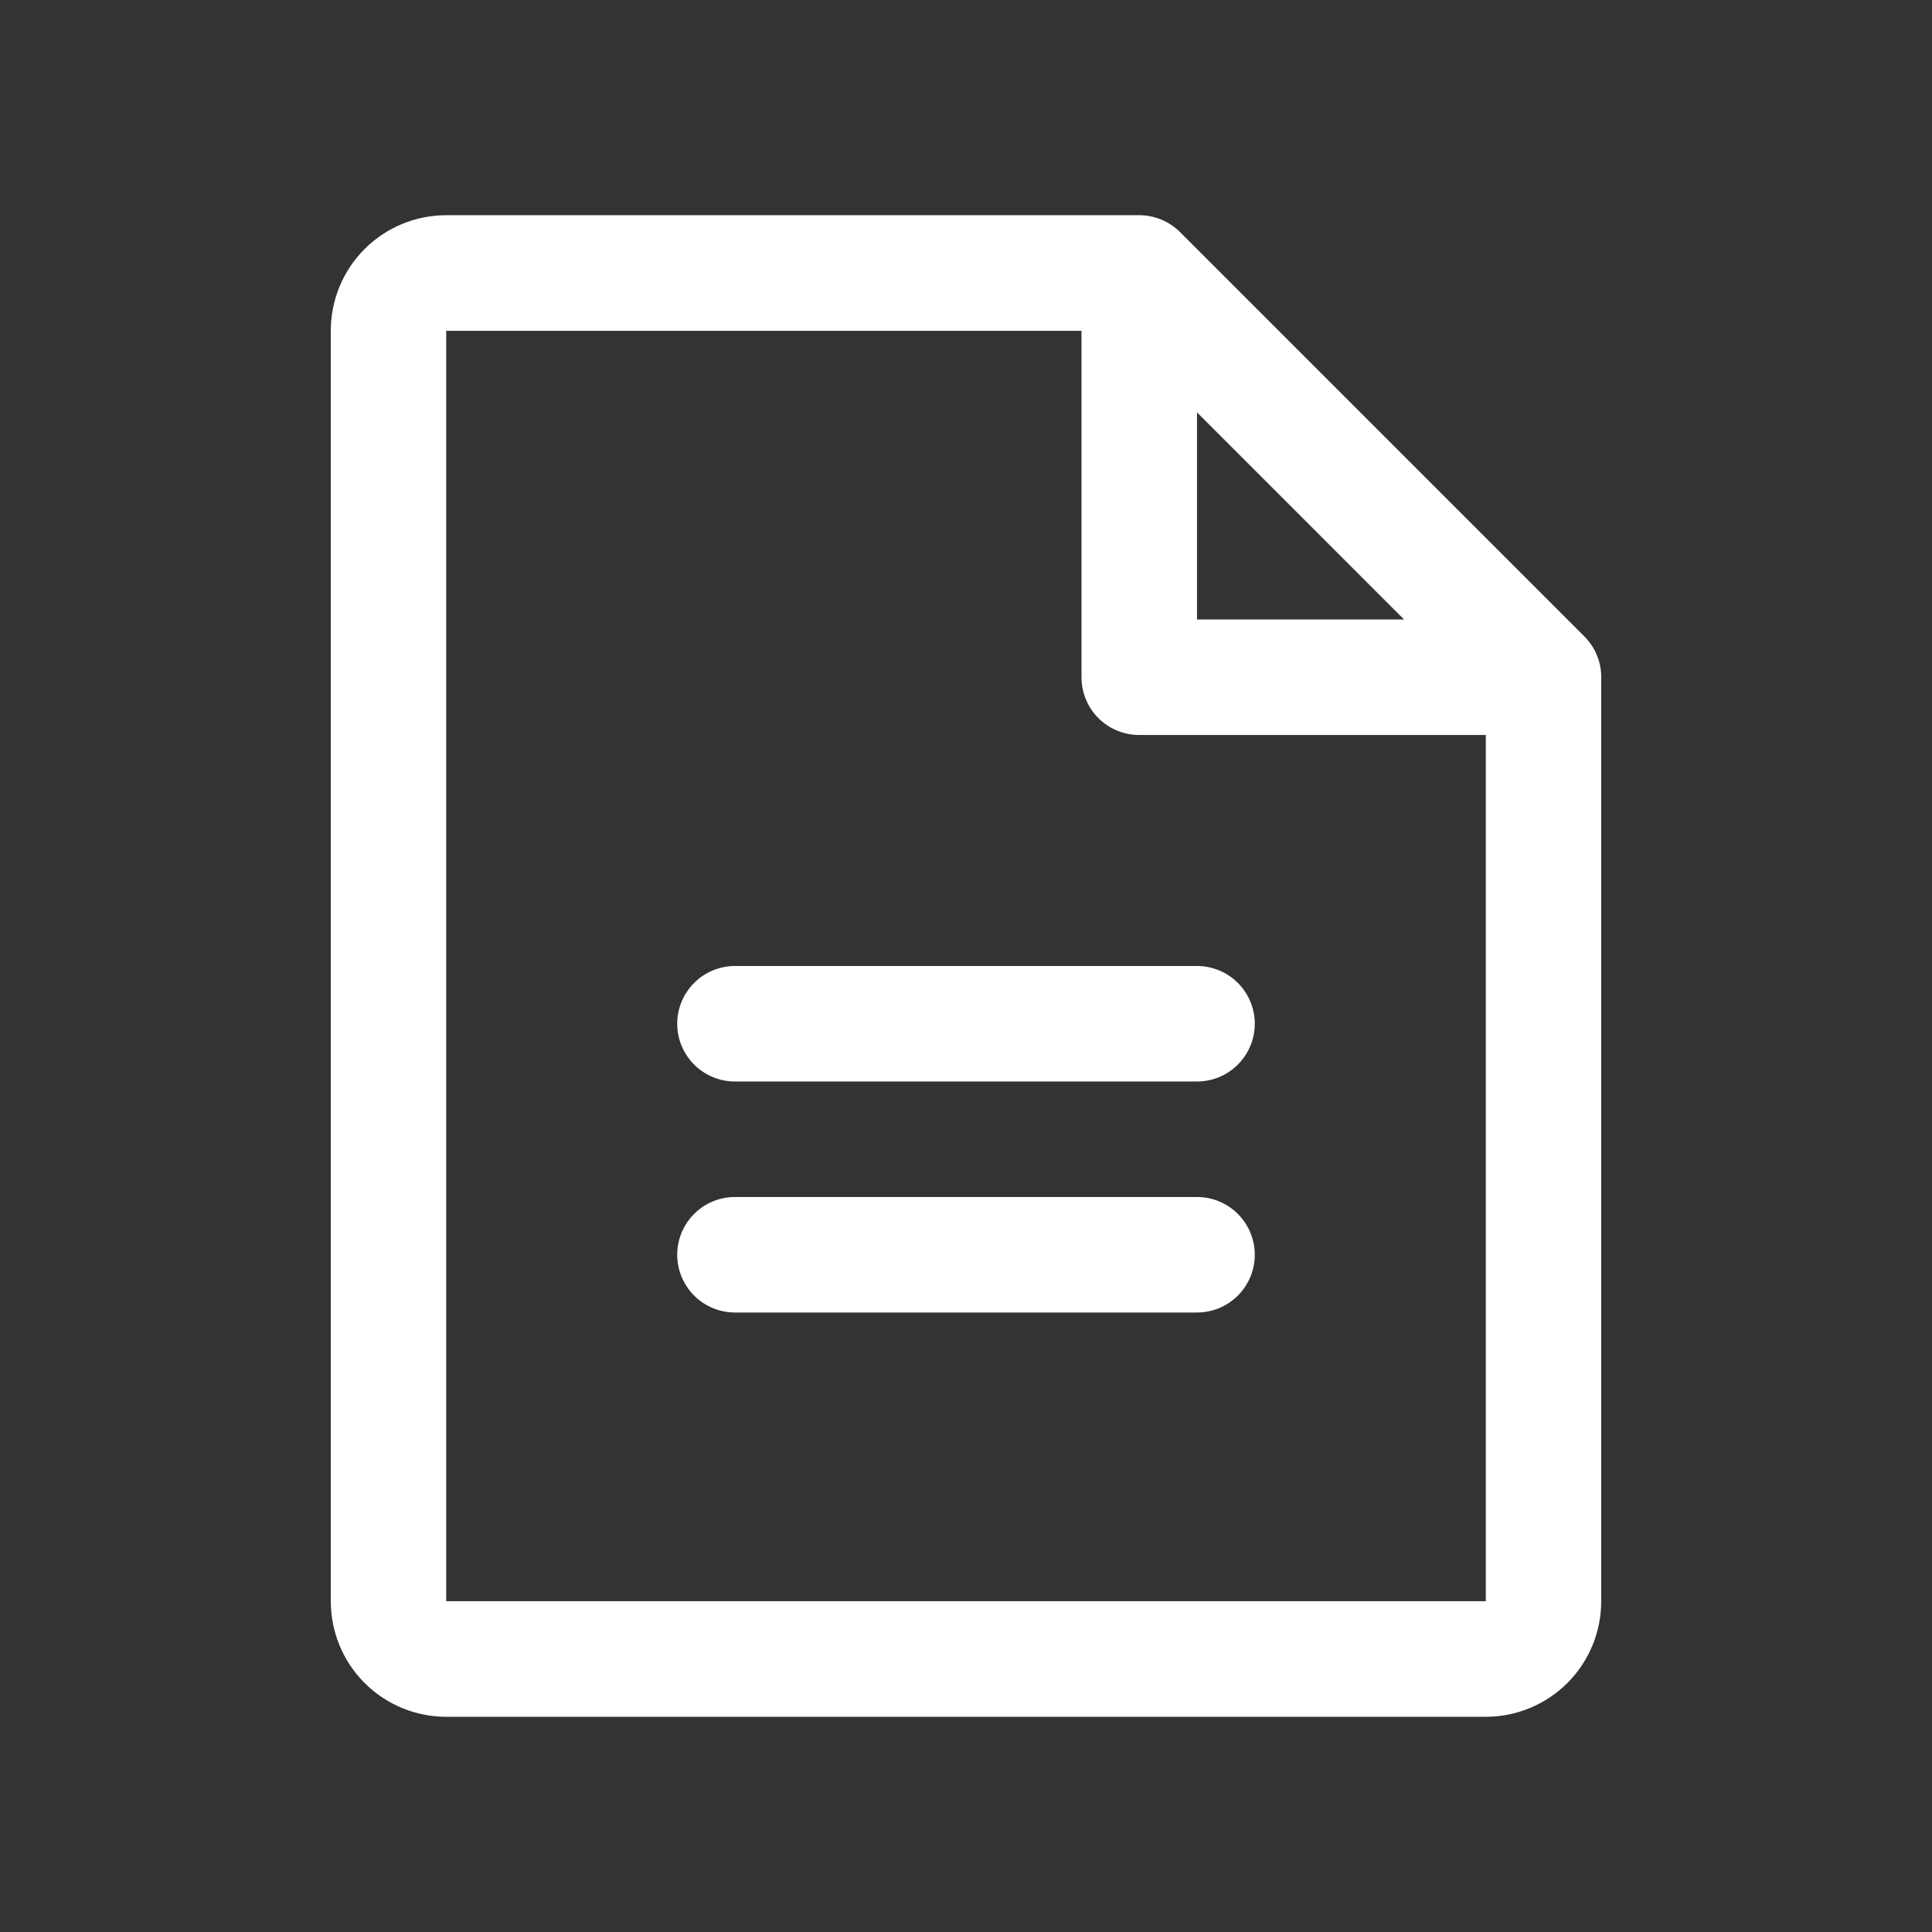 <?xml version="1.0" encoding="UTF-8"?>
<svg xmlns="http://www.w3.org/2000/svg" width="23" height="23" viewBox="0 0 23 23" fill="none">
  <rect x="0" y="0" width="23" height="23" fill="#333333" stroke="none"/>
  <path d="M18.861 7.576L14.049 2.764C13.985 2.7 13.909 2.649 13.826 2.615C13.742 2.58 13.653 2.562 13.562 2.562H5.312C4.948 2.562 4.598 2.707 4.34 2.965C4.082 3.223 3.938 3.573 3.938 3.938V19.062C3.938 19.427 4.082 19.777 4.34 20.035C4.598 20.293 4.948 20.438 5.312 20.438H17.688C18.052 20.438 18.402 20.293 18.66 20.035C18.918 19.777 19.062 19.427 19.062 19.062V8.062C19.063 7.972 19.045 7.883 19.01 7.799C18.976 7.716 18.925 7.64 18.861 7.576ZM14.25 4.909L16.715 7.375H14.25V4.909ZM17.688 19.062H5.312V3.938H12.875V8.062C12.875 8.245 12.947 8.42 13.076 8.549C13.205 8.678 13.38 8.75 13.562 8.75H17.688V19.062ZM14.938 12.188C14.938 12.37 14.865 12.545 14.736 12.674C14.607 12.803 14.432 12.875 14.25 12.875H8.75C8.568 12.875 8.393 12.803 8.264 12.674C8.135 12.545 8.062 12.37 8.062 12.188C8.062 12.005 8.135 11.83 8.264 11.701C8.393 11.572 8.568 11.5 8.75 11.5H14.25C14.432 11.5 14.607 11.572 14.736 11.701C14.865 11.83 14.938 12.005 14.938 12.188ZM14.938 14.938C14.938 15.12 14.865 15.295 14.736 15.424C14.607 15.553 14.432 15.625 14.25 15.625H8.75C8.568 15.625 8.393 15.553 8.264 15.424C8.135 15.295 8.062 15.12 8.062 14.938C8.062 14.755 8.135 14.58 8.264 14.451C8.393 14.322 8.568 14.25 8.75 14.25H14.25C14.432 14.25 14.607 14.322 14.736 14.451C14.865 14.58 14.938 14.755 14.938 14.938Z" fill="white"></path>
</svg>
